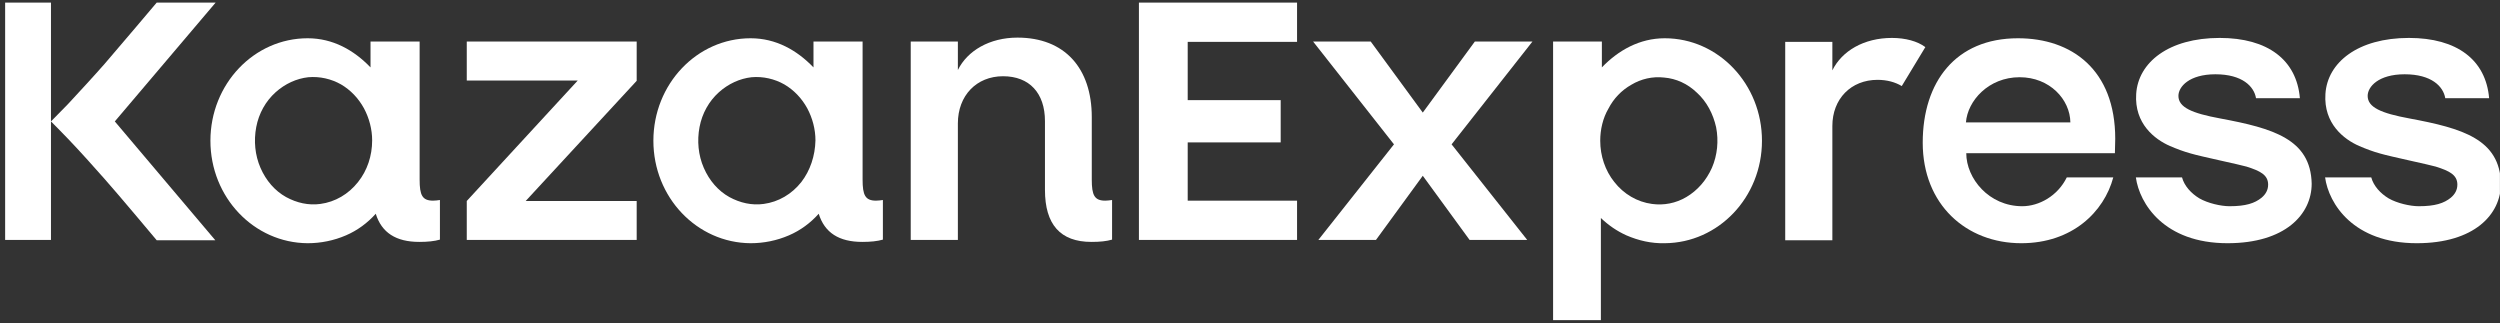 <svg width="371" height="48" viewBox="0 0 371 48" fill="none" xmlns="http://www.w3.org/2000/svg">
<rect x="0" y="0" width="371" height="48" fill="#333333" stroke="none"/>
<g clip-path="url(#clip0_2602_230)">
<path d="M32.003 0.382H23.257C23.257 0.382 17.475 7.233 15.532 9.468C14.22 10.974 11.451 13.986 10.09 15.444C9.459 16.076 7.564 18.019 7.564 18.019C7.564 18.019 9.459 19.914 10.09 20.594C11.499 22.052 14.22 25.064 15.532 26.57C17.524 28.805 23.257 35.656 23.257 35.656H31.954L17.038 18.019L32.003 0.382Z" fill="white"/>
<path d="M357.58 17.582C353.353 16.804 351.361 15.93 351.361 14.229C351.361 12.869 352.964 11.023 356.851 11.023C360.835 11.023 362.584 12.82 362.876 14.569H369.386C368.9 8.885 364.625 5.629 357.483 5.629C349.903 5.629 345.385 9.273 345.093 13.938C344.802 18.359 347.862 20.691 350.097 21.663C351.118 22.1 352.138 22.489 353.207 22.78C354.665 23.218 360.495 24.432 361.467 24.724C363.459 25.355 364.673 25.939 364.673 27.396C364.673 28.174 364.333 28.805 363.702 29.34C362.681 30.166 361.369 30.603 358.94 30.603C357.677 30.603 355.733 30.166 354.47 29.437C353.256 28.708 352.235 27.59 351.895 26.327H345.044C345.579 30.214 349.223 36.093 358.649 36.093C367.2 36.093 371.135 31.817 371.135 27.25C370.99 20.643 365.402 19.039 357.58 17.582Z" fill="white"/>
<path d="M7.564 0.382H0.762V35.607H7.564V0.382Z" fill="white"/>
<path d="M192.483 6.212V0.382H169.016V35.607H192.483V29.777H176.255V21.128H190.054V14.861H176.255V6.212H192.483Z" fill="white"/>
<path d="M329.497 17.582C325.27 16.804 323.278 15.93 323.278 14.229C323.278 12.869 324.881 11.023 328.768 11.023C332.752 11.023 334.501 12.82 334.793 14.569H341.303C340.818 8.885 336.542 5.629 329.4 5.629C321.82 5.629 317.302 9.273 317.01 13.938C316.719 18.359 319.78 20.691 322.015 21.663C323.035 22.1 324.055 22.489 325.124 22.78C326.582 23.218 332.412 24.432 333.384 24.724C335.376 25.355 336.591 25.939 336.591 27.396C336.591 28.174 336.25 28.805 335.619 29.34C334.599 30.166 333.287 30.603 330.857 30.603C329.594 30.603 327.651 30.166 326.387 29.437C325.173 28.708 324.152 27.59 323.812 26.327H316.962C317.496 30.214 321.14 36.093 330.566 36.093C339.117 36.093 343.053 31.817 343.053 27.25C342.907 20.643 337.319 19.039 329.497 17.582Z" fill="white"/>
<path d="M135.152 35.607V6.164H142.148V10.391C143.557 7.524 146.861 5.581 150.991 5.581C157.987 5.581 162.02 10.099 162.02 17.387V26.667C162.02 28.951 162.409 29.777 164.012 29.777C164.352 29.777 164.692 29.728 165.032 29.68V35.559C164.206 35.801 163.235 35.899 161.971 35.899C157.356 35.899 155.072 33.324 155.072 28.174V17.97C155.072 13.841 152.789 11.314 148.853 11.314C144.918 11.314 142.148 14.181 142.148 18.311V35.607H135.152Z" fill="white"/>
<path d="M313.901 20.594C313.901 10.342 307.439 5.678 299.471 5.678C290.191 5.678 285.332 12.188 285.332 21.177C285.332 30.36 291.794 36.093 299.956 36.093C307.536 36.093 312.249 31.429 313.609 26.327H306.71C305.35 29.097 302.58 30.603 300.102 30.603C295.146 30.603 291.794 26.473 291.794 22.732H313.852L313.901 20.594ZM291.745 18.165C291.988 14.958 295.098 11.46 299.714 11.46C304.184 11.46 307.196 14.764 307.244 18.165H291.745Z" fill="white"/>
<path d="M227.417 6.164H218.866L211.141 16.707L203.415 6.164H194.864L206.865 21.42L195.642 35.607H204.193L211.141 26.084L218.089 35.607H226.64L215.416 21.42L227.417 6.164Z" fill="white"/>
<path d="M130.001 29.777C128.398 29.777 128.009 28.951 128.009 26.667V22.197V6.164H120.721V10.002C118.243 7.427 115.134 5.678 111.393 5.678C103.424 5.678 96.962 12.48 96.962 20.886C96.962 29.291 103.424 36.044 111.393 36.093C113.336 36.093 115.279 35.704 117.077 34.927C118.778 34.198 120.284 33.081 121.498 31.72C122.373 34.538 124.511 35.899 127.96 35.899C129.175 35.899 130.195 35.801 131.021 35.559V29.68C130.681 29.728 130.341 29.777 130.001 29.777ZM118.923 27.007C117.514 28.805 115.522 29.971 113.336 30.263C111.587 30.506 109.838 30.117 108.234 29.242C106.582 28.319 105.271 26.813 104.445 24.918C103.619 23.023 103.424 20.886 103.813 18.845C104.202 16.804 105.222 15.007 106.68 13.695C108.089 12.431 109.789 11.654 111.538 11.46C113.239 11.314 114.939 11.703 116.397 12.529C117.806 13.355 118.972 14.569 119.798 16.075C120.575 17.533 121.013 19.185 121.013 20.837C120.964 23.12 120.235 25.307 118.923 27.007Z" fill="white"/>
<path d="M280.765 5.629C276.586 5.629 273.331 7.573 271.922 10.44V6.212H264.926V35.656H271.922V18.699C271.922 14.666 274.692 11.848 278.627 11.848C280.036 11.848 281.251 12.189 282.222 12.772L285.721 6.99C284.555 6.115 282.757 5.629 280.765 5.629Z" fill="white"/>
<path d="M247.046 5.678C243.305 5.678 240.146 7.476 237.717 10.002V6.164H230.478V47.511H237.571V32.352C238.689 33.421 239.952 34.295 241.361 34.927C243.159 35.704 245.054 36.142 247.046 36.093C255.014 36.044 261.476 29.291 261.476 20.886C261.476 12.48 255.014 5.678 247.046 5.678ZM254.042 24.918C253.216 26.764 251.904 28.271 250.252 29.242C248.698 30.166 246.9 30.506 245.151 30.263C242.964 29.971 240.972 28.805 239.563 27.007C238.203 25.307 237.474 23.12 237.474 20.886C237.474 19.234 237.863 17.533 238.689 16.124C239.466 14.618 240.632 13.403 242.09 12.577C243.548 11.703 245.248 11.314 246.949 11.508C248.746 11.654 250.447 12.431 251.807 13.743C253.265 15.055 254.236 16.901 254.674 18.893C255.062 20.886 254.868 23.023 254.042 24.918Z" fill="white"/>
<path d="M64.265 29.777C62.661 29.777 62.273 28.951 62.273 26.667V22.197V6.164H54.985V10.002C52.507 7.427 49.397 5.678 45.656 5.678C37.688 5.678 31.226 12.48 31.226 20.886C31.226 29.291 37.688 36.044 45.656 36.093C47.6 36.093 49.543 35.704 51.341 34.927C53.041 34.198 54.547 33.081 55.762 31.72C56.637 34.538 58.775 35.899 62.224 35.899C63.439 35.899 64.459 35.801 65.285 35.559V29.68C64.945 29.728 64.605 29.777 64.265 29.777ZM53.139 27.007C51.73 28.805 49.737 29.971 47.551 30.263C45.802 30.506 44.053 30.117 42.45 29.242C40.798 28.319 39.486 26.813 38.66 24.918C37.834 23.023 37.639 20.886 38.028 18.845C38.417 16.804 39.437 15.007 40.895 13.695C42.304 12.431 44.004 11.654 45.753 11.46C47.454 11.314 49.154 11.703 50.612 12.529C52.021 13.355 53.187 14.569 54.013 16.075C54.79 17.533 55.228 19.185 55.228 20.837C55.228 23.12 54.499 25.307 53.139 27.007Z" fill="white"/>
<path d="M94.484 11.994V6.164H69.268V11.946H85.739L69.268 29.825V35.607H94.484V29.825H78.014L94.484 11.994Z" fill="white"/>
</g>
<defs>
<clipPath id="clip0_2602_230">
<rect width="370.228" height="47.129" fill="white" transform="translate(0.762 0.382)"/>
</clipPath>
</defs>
</svg>
